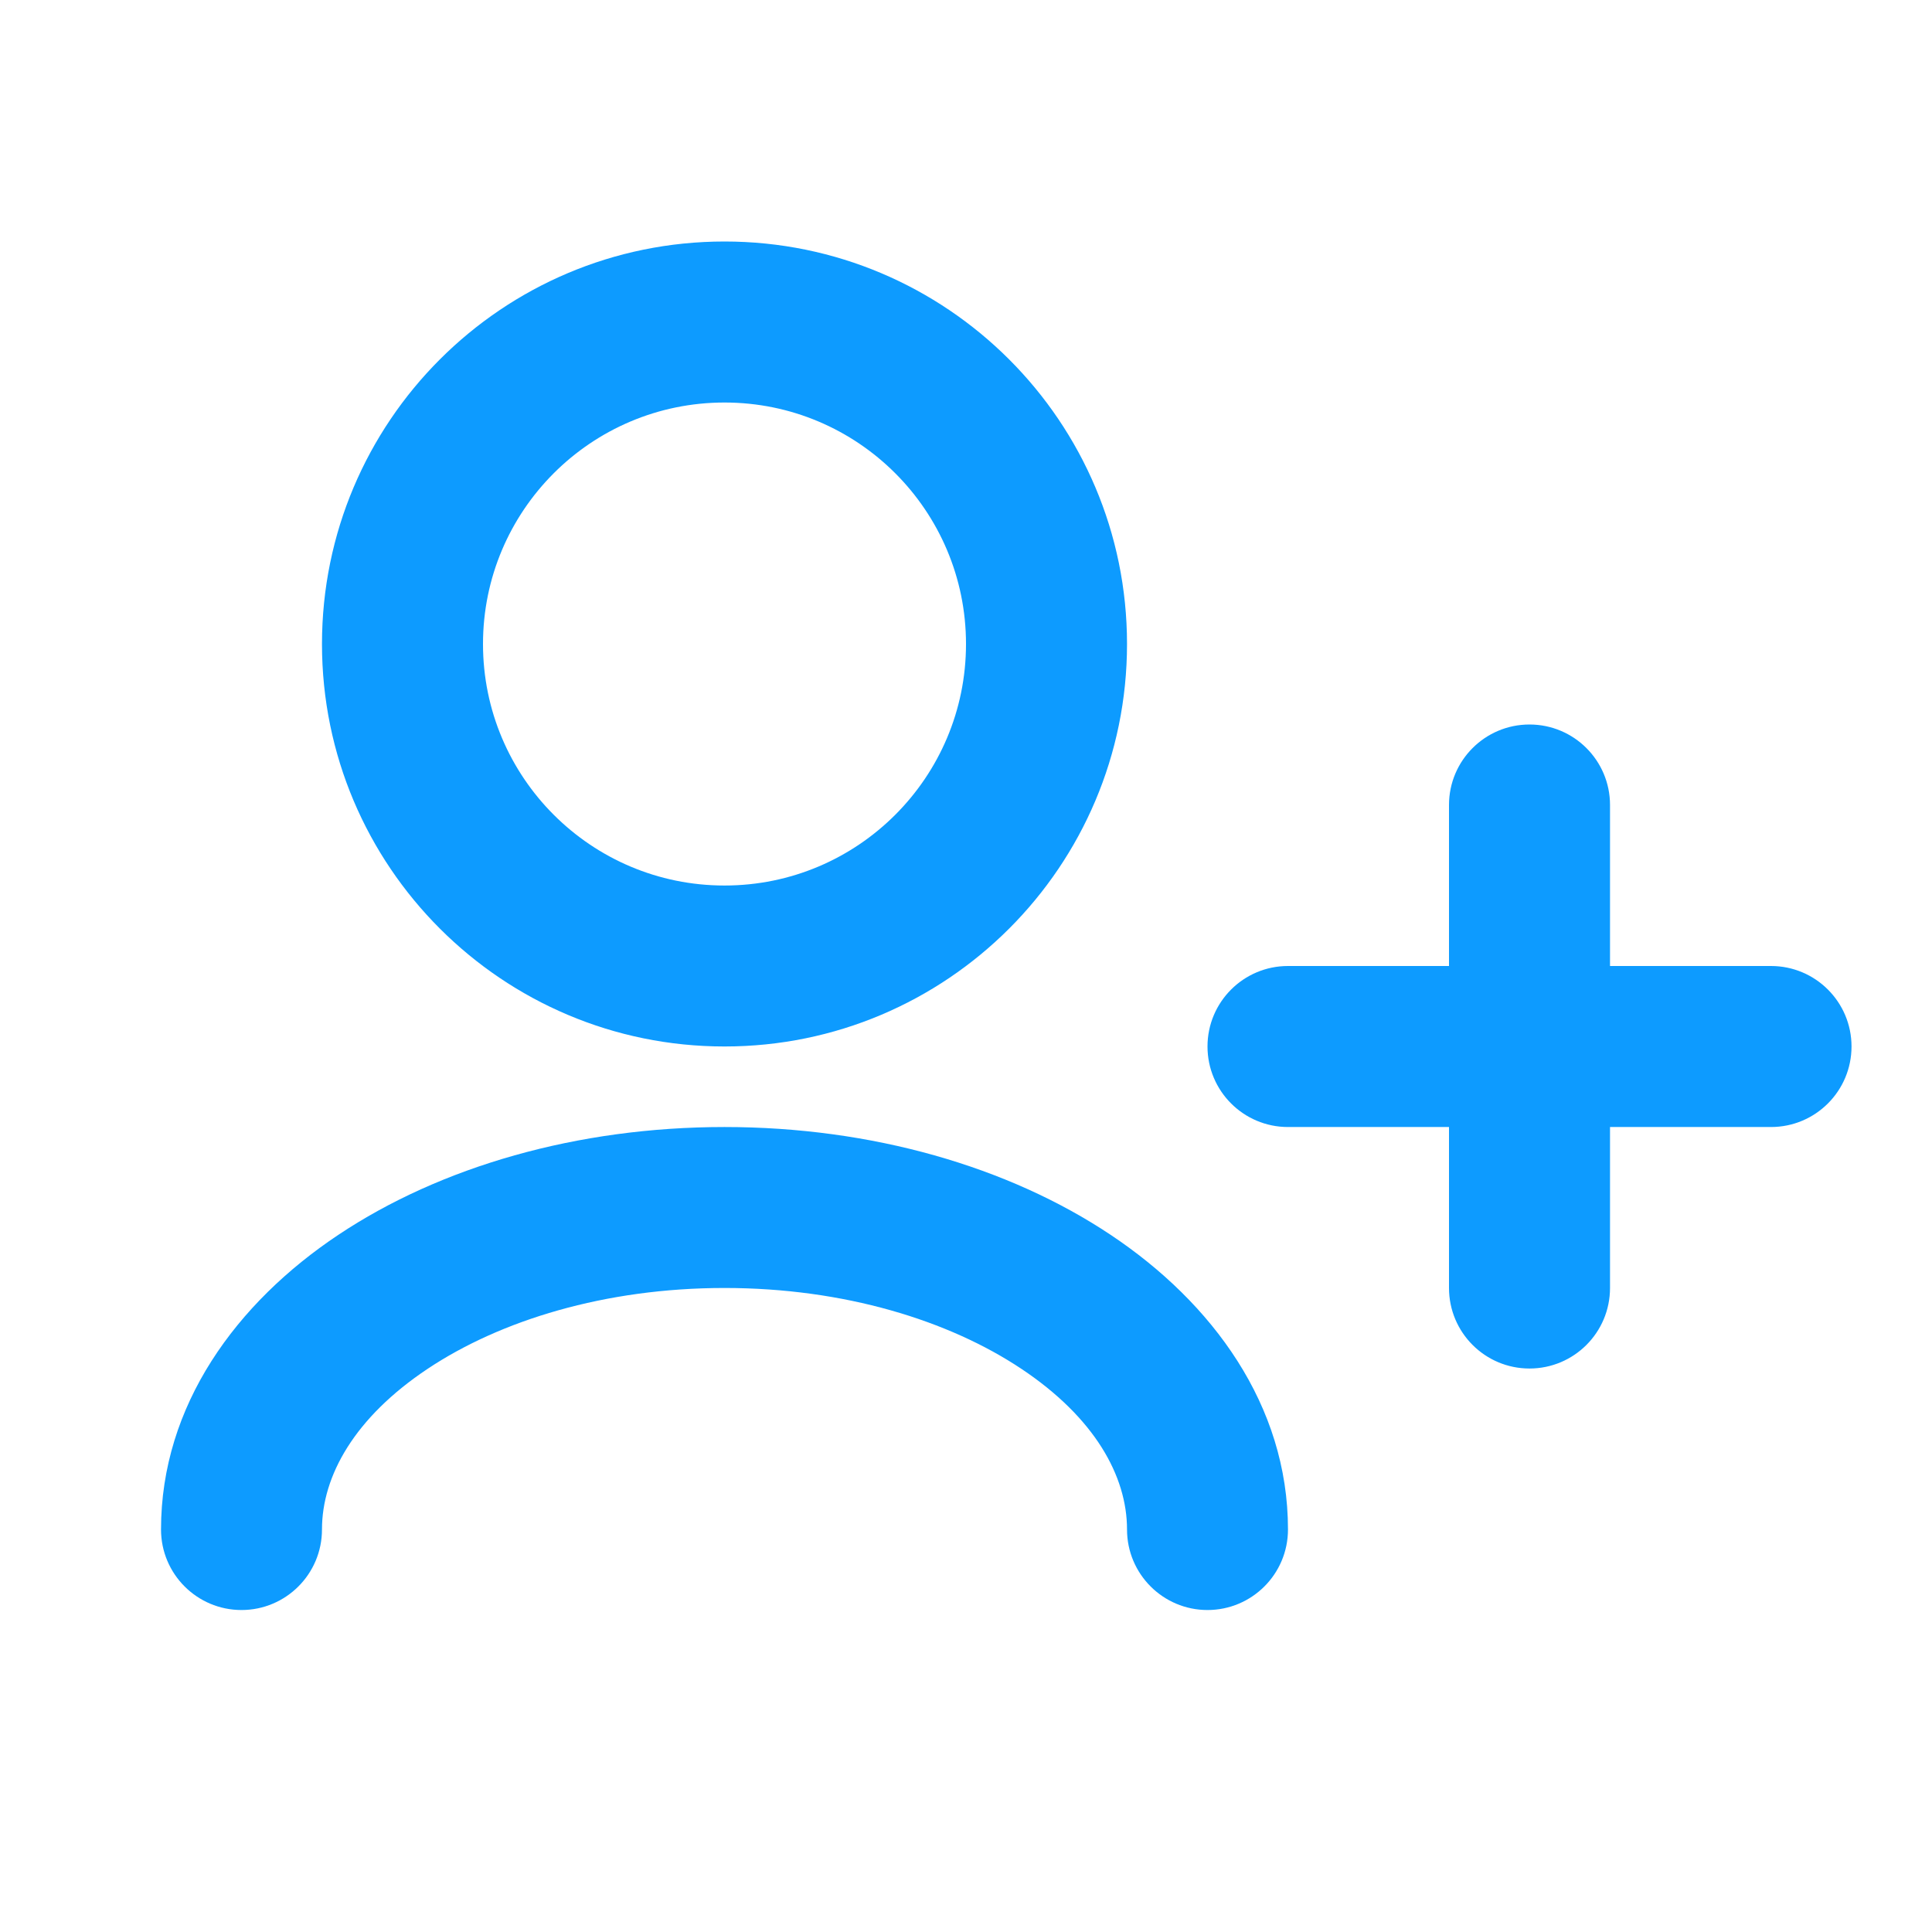 <svg width="32" height="32" viewBox="0 0 32 32" fill="none" xmlns="http://www.w3.org/2000/svg">
<path fill-rule="evenodd" clip-rule="evenodd" d="M12 6.667C9.791 6.667 8 8.458 8 10.667C8 12.876 9.791 14.667 12 14.667C14.209 14.667 16 12.876 16 10.667C16 8.458 14.209 6.667 12 6.667ZM5.333 10.667C5.333 6.985 8.318 4 12 4C15.682 4 18.667 6.985 18.667 10.667C18.667 14.349 15.682 17.333 12 17.333C8.318 17.333 5.333 14.349 5.333 10.667ZM25.333 12C26.07 12 26.667 12.597 26.667 13.333V16H29.333C30.07 16 30.667 16.597 30.667 17.333C30.667 18.07 30.07 18.667 29.333 18.667H26.667V21.333C26.667 22.07 26.07 22.667 25.333 22.667C24.597 22.667 24 22.07 24 21.333V18.667H21.333C20.597 18.667 20 18.07 20 17.333C20 16.597 20.597 16 21.333 16H24V13.333C24 12.597 24.597 12 25.333 12ZM5.604 20.453C7.299 19.322 9.564 18.667 12 18.667C14.436 18.667 16.701 19.322 18.396 20.453C20.082 21.577 21.333 23.276 21.333 25.333C21.333 26.07 20.736 26.667 20 26.667C19.264 26.667 18.667 26.07 18.667 25.333C18.667 24.445 18.127 23.478 16.917 22.672C15.717 21.872 13.983 21.333 12 21.333C10.017 21.333 8.283 21.872 7.083 22.672C5.873 23.478 5.333 24.445 5.333 25.333C5.333 26.07 4.736 26.667 4 26.667C3.264 26.667 2.667 26.07 2.667 25.333C2.667 23.276 3.917 21.577 5.604 20.453Z" fill="#0D9BFF"/>
</svg>
